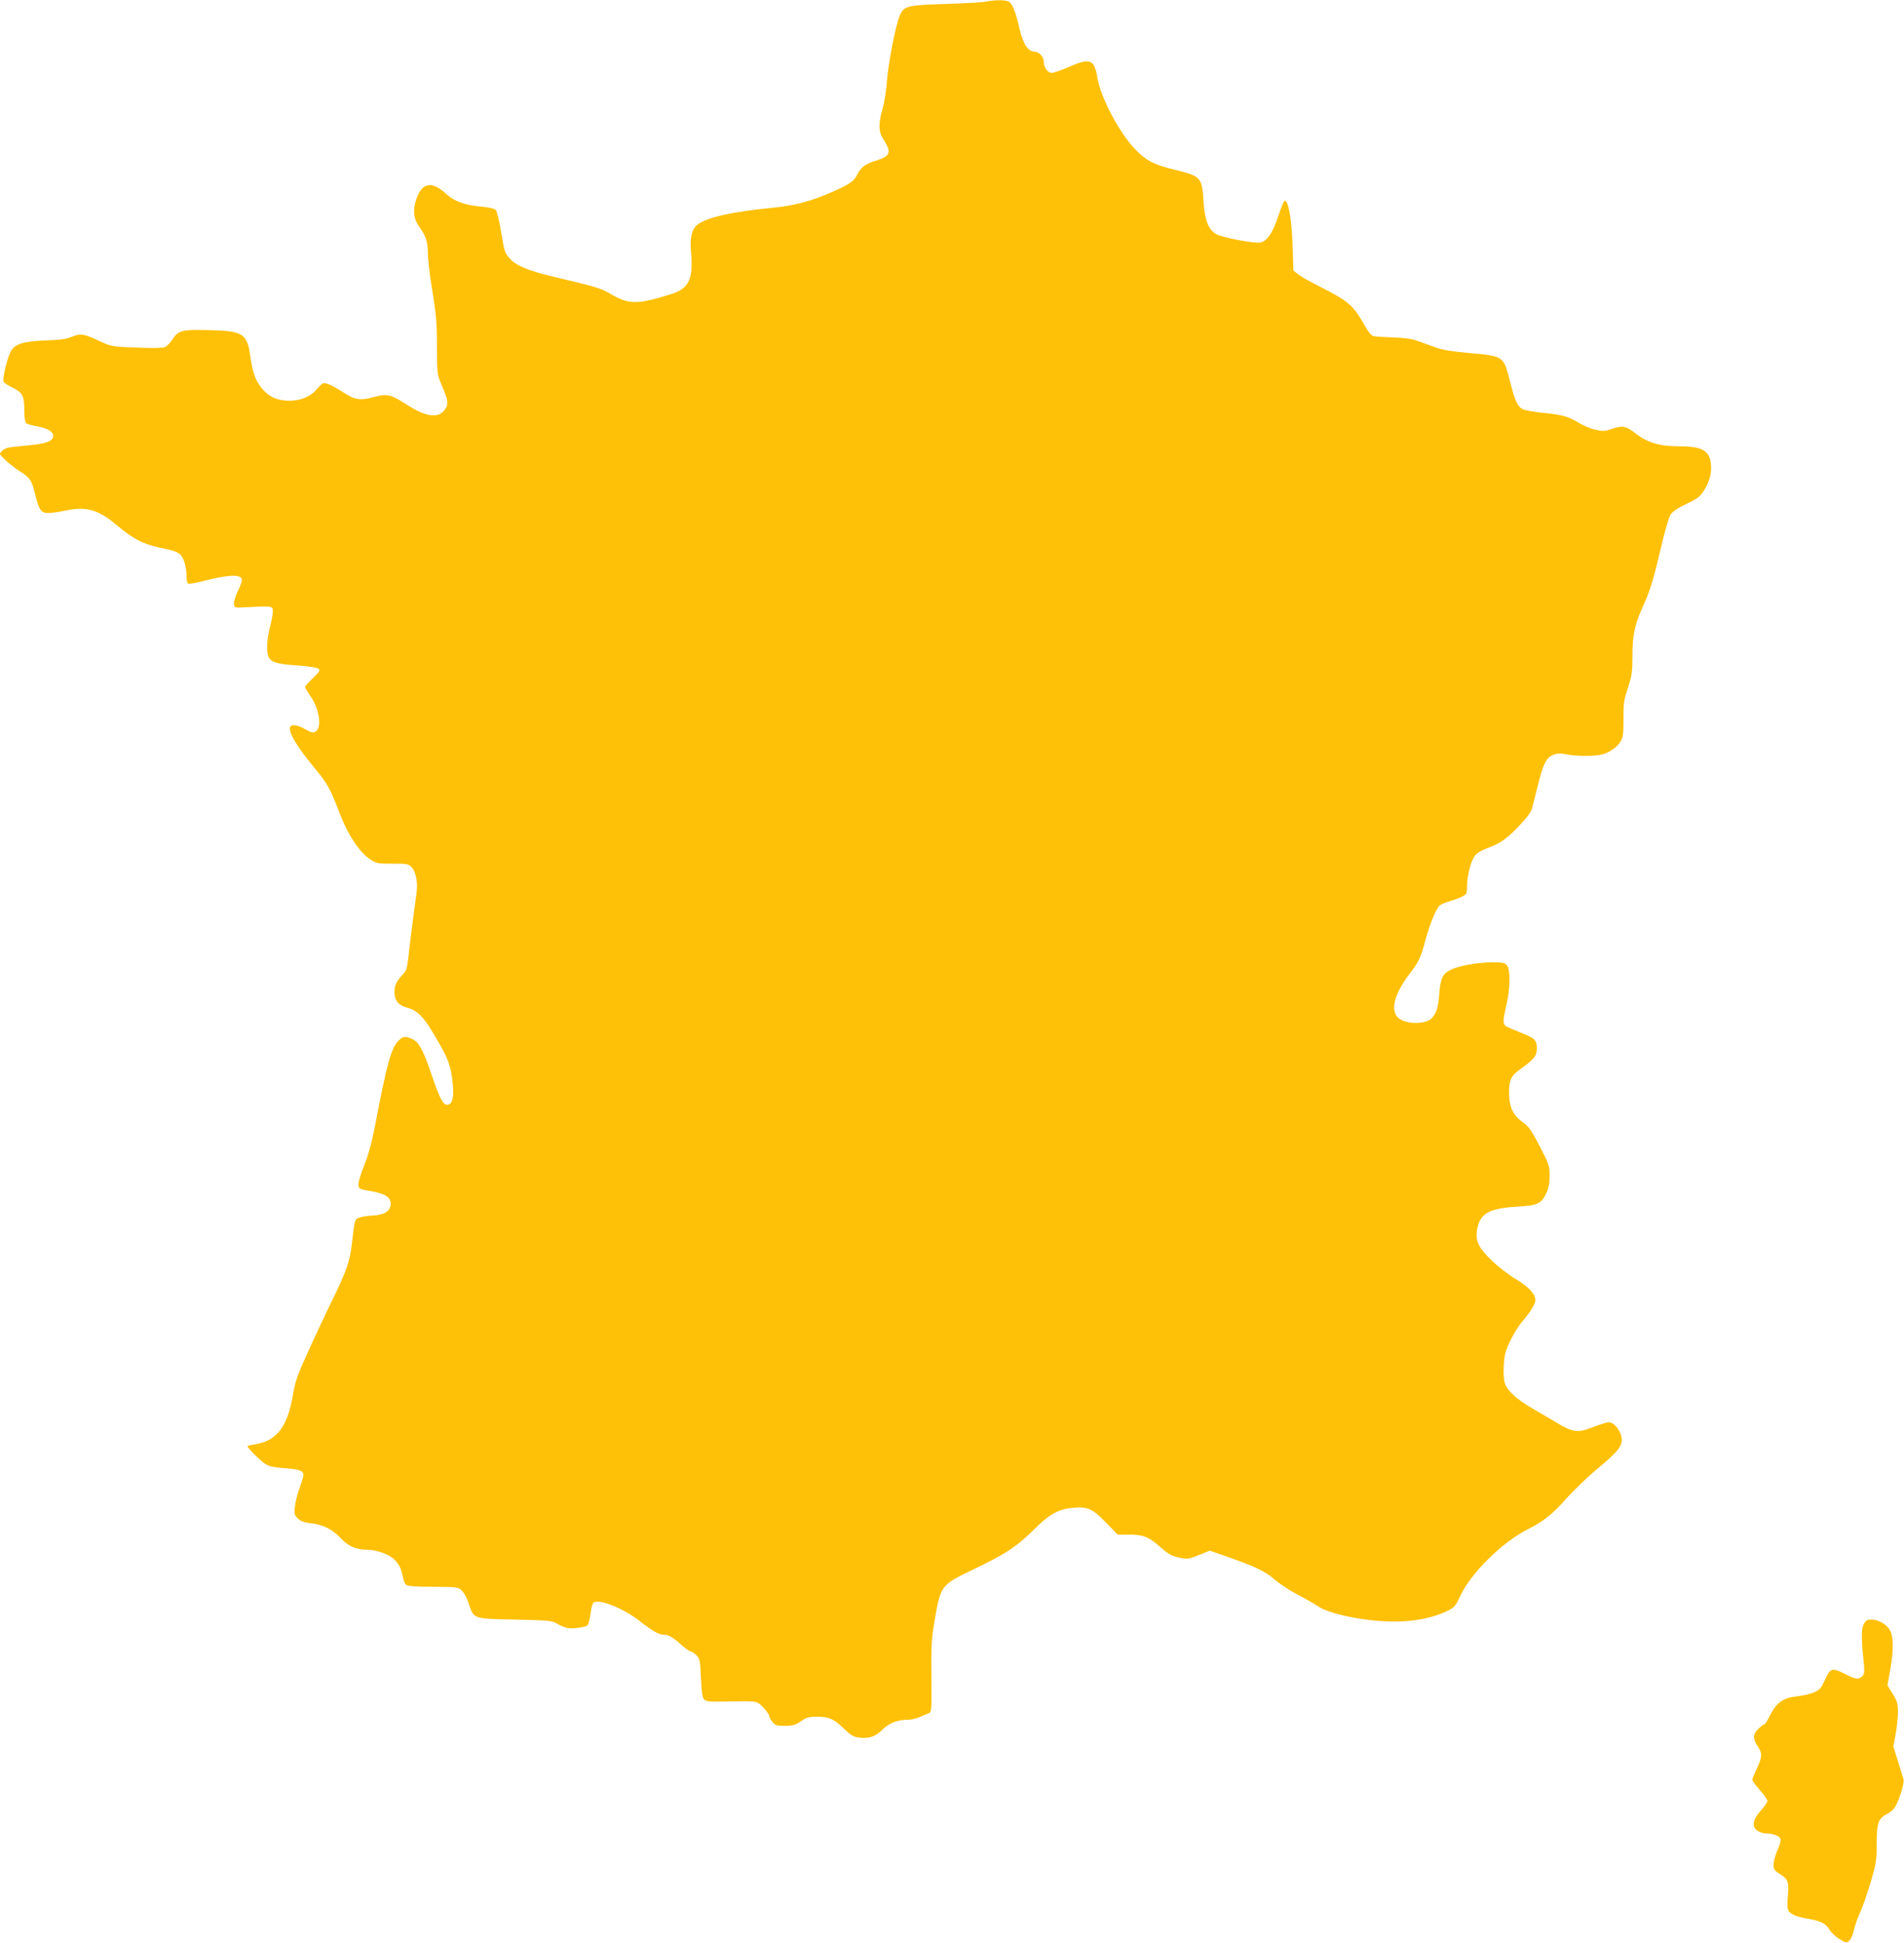 <?xml version="1.0" standalone="no"?>
<!DOCTYPE svg PUBLIC "-//W3C//DTD SVG 20010904//EN"
 "http://www.w3.org/TR/2001/REC-SVG-20010904/DTD/svg10.dtd">
<svg version="1.0" xmlns="http://www.w3.org/2000/svg"
 width="1255pt" height="1280pt" viewBox="0 0 1255 1280"
 preserveAspectRatio="xMidYMid meet">
<g transform="translate(0,1280) scale(0.1,-0.1)"
fill="#ffc107" stroke="none">
<path d="M6495 12789 c-22 -5 -139 -11 -260 -15 -256 -8 -277 -13 -304 -76
-28 -63 -79 -329 -86 -444 -4 -54 -16 -130 -27 -169 -29 -98 -28 -154 4 -202
57 -86 47 -113 -50 -142 -71 -21 -98 -43 -126 -99 -20 -39 -50 -58 -171 -111
-132 -58 -244 -87 -385 -100 -261 -25 -432 -63 -494 -112 -36 -28 -50 -88 -41
-182 15 -177 -14 -238 -132 -275 -224 -70 -278 -70 -403 4 -56 34 -93 45 -364
109 -174 41 -255 75 -296 122 -34 38 -34 38 -60 192 -10 63 -25 120 -33 128
-8 9 -50 18 -105 23 -99 9 -169 35 -217 79 -97 90 -161 81 -200 -28 -25 -72
-20 -131 16 -181 46 -64 59 -102 59 -178 0 -37 13 -150 30 -250 25 -155 30
-210 30 -365 0 -173 2 -185 26 -242 45 -103 51 -132 33 -163 -40 -72 -126 -64
-259 23 -100 65 -131 73 -209 51 -94 -26 -129 -22 -202 25 -80 52 -126 72
-143 62 -7 -4 -25 -22 -40 -39 -39 -47 -104 -74 -178 -74 -80 0 -133 24 -181
80 -42 50 -62 103 -78 218 -20 145 -50 163 -278 167 -176 4 -195 -1 -236 -64
-14 -21 -36 -42 -48 -48 -13 -6 -88 -7 -187 -3 -163 6 -166 7 -242 42 -106 50
-127 53 -185 29 -36 -15 -79 -21 -174 -24 -151 -6 -206 -24 -231 -78 -24 -51
-52 -173 -45 -192 3 -9 30 -27 60 -41 66 -32 77 -54 77 -150 0 -47 5 -77 12
-84 7 -6 40 -15 72 -21 70 -13 106 -34 106 -61 0 -40 -46 -55 -213 -69 -81 -7
-103 -12 -120 -29 l-21 -22 34 -36 c19 -20 65 -56 101 -79 70 -46 78 -57 104
-165 23 -91 37 -110 83 -110 20 0 71 7 112 16 138 29 218 7 337 -94 118 -99
183 -131 323 -158 52 -10 82 -22 99 -38 24 -24 40 -82 41 -148 0 -20 4 -39 10
-43 5 -3 44 3 87 14 177 45 254 49 267 16 3 -9 -8 -43 -25 -76 -17 -35 -29
-72 -27 -87 3 -27 4 -27 73 -23 175 9 180 9 183 -20 2 -14 -6 -61 -17 -104
-25 -94 -27 -182 -6 -212 20 -29 66 -40 197 -48 60 -4 115 -13 125 -20 16 -12
12 -17 -35 -63 -29 -28 -52 -54 -52 -58 0 -4 16 -31 36 -60 61 -88 77 -211 32
-235 -15 -8 -28 -5 -61 14 -63 37 -107 39 -107 6 0 -38 58 -132 153 -246 97
-118 110 -140 177 -314 51 -135 129 -253 194 -296 47 -32 52 -33 153 -33 99 0
105 -1 128 -26 26 -28 40 -100 31 -161 -15 -108 -46 -349 -54 -426 -9 -78 -13
-92 -40 -120 -40 -43 -52 -69 -52 -115 0 -53 28 -87 84 -101 63 -16 106 -57
169 -164 104 -173 119 -213 132 -347 7 -81 -4 -124 -33 -128 -30 -5 -52 35
-107 197 -56 165 -85 218 -131 237 -46 19 -57 18 -87 -12 -48 -48 -75 -144
-151 -540 -25 -130 -47 -210 -76 -283 -23 -56 -40 -114 -38 -128 3 -25 8 -28
75 -39 99 -17 138 -40 138 -83 0 -49 -37 -74 -117 -79 -35 -2 -75 -8 -90 -14
-30 -11 -31 -13 -48 -167 -14 -120 -34 -180 -127 -371 -42 -85 -114 -238 -160
-340 -74 -162 -87 -199 -104 -299 -35 -201 -106 -293 -245 -316 -21 -4 -45 -8
-51 -10 -7 -3 18 -33 56 -69 74 -69 77 -70 210 -81 76 -6 101 -16 101 -43 0
-8 -11 -46 -25 -84 -14 -38 -28 -93 -31 -123 -6 -48 -4 -56 18 -78 19 -19 41
-27 84 -32 85 -10 142 -38 200 -99 52 -55 102 -76 177 -76 51 0 132 -27 167
-56 37 -32 55 -66 65 -121 3 -23 13 -47 22 -54 10 -9 63 -13 178 -13 158 -1
164 -2 189 -25 14 -13 35 -52 46 -86 34 -102 24 -99 303 -105 225 -5 245 -7
277 -26 19 -12 49 -25 67 -29 34 -7 111 2 133 15 7 5 17 38 22 76 4 37 13 71
20 76 38 26 196 -37 302 -120 87 -68 129 -92 162 -92 33 0 59 -16 121 -72 24
-21 49 -38 56 -38 7 0 24 -12 38 -26 22 -23 24 -36 29 -148 4 -87 9 -128 20
-141 12 -15 31 -17 155 -15 202 4 193 5 237 -40 21 -23 38 -47 38 -54 0 -7 9
-25 21 -40 18 -23 27 -26 82 -26 52 0 69 5 106 30 37 26 53 30 108 30 77 0
111 -15 179 -82 40 -38 60 -51 92 -55 69 -9 110 4 158 51 46 46 99 66 170 66
21 0 56 8 78 19 23 10 49 21 59 25 17 5 18 22 16 238 -2 200 1 252 20 363 41
242 41 242 258 346 211 101 284 149 395 259 104 104 164 138 259 146 97 10
130 -5 220 -98 l76 -78 69 0 c99 0 133 -13 208 -79 52 -46 79 -62 117 -70 68
-15 70 -15 146 16 l67 27 80 -28 c210 -72 282 -105 346 -161 35 -30 104 -76
154 -101 50 -26 109 -60 131 -75 73 -52 317 -102 500 -102 134 -1 260 24 353
69 49 24 55 31 91 107 71 148 276 349 441 432 104 52 162 98 256 204 52 58
145 147 207 198 122 101 157 142 157 186 0 52 -48 117 -86 117 -13 0 -58 -14
-101 -31 -102 -41 -135 -37 -244 29 -46 27 -121 71 -166 98 -97 56 -158 112
-174 161 -7 21 -10 70 -7 118 4 68 10 94 42 160 20 43 56 102 80 129 55 65 86
115 86 141 0 40 -47 90 -130 139 -47 28 -117 82 -161 125 -85 83 -105 126 -93
200 17 104 77 140 257 151 143 8 164 18 199 88 16 35 22 65 22 115 0 65 -3 75
-65 195 -55 105 -73 132 -110 157 -64 46 -91 99 -92 188 -2 88 12 120 73 163
92 65 110 88 110 137 0 56 -14 69 -116 108 -43 17 -84 35 -91 41 -18 14 -16
43 7 140 24 102 27 224 4 256 -14 20 -24 22 -100 22 -97 0 -221 -23 -276 -51
-49 -25 -64 -57 -71 -155 -7 -90 -19 -129 -49 -161 -41 -44 -174 -42 -222 2
-54 50 -25 159 77 292 59 78 71 102 102 218 29 108 73 213 96 231 8 7 37 19
65 27 28 8 66 22 83 31 29 15 31 20 31 69 0 66 24 161 50 198 13 17 42 36 78
49 91 34 133 63 214 148 53 56 80 92 87 119 5 21 22 85 36 143 37 149 56 187
100 206 29 12 47 13 92 4 72 -13 187 -13 234 0 51 14 100 49 122 87 15 27 18
52 18 146 -1 101 2 124 29 205 26 81 30 105 30 209 0 143 14 207 74 339 45
100 65 167 126 426 18 75 41 150 51 167 13 21 44 42 104 71 73 35 91 48 116
88 38 60 52 114 46 175 -8 89 -58 117 -212 117 -125 0 -206 24 -282 83 -66 52
-89 56 -163 30 -41 -14 -55 -15 -103 -4 -30 6 -80 27 -112 46 -71 43 -104 52
-240 66 -60 6 -120 17 -132 25 -32 20 -48 57 -78 174 -45 177 -40 174 -277
195 -102 9 -176 21 -212 35 -31 11 -82 30 -113 41 -42 16 -88 23 -168 26 -60
2 -120 6 -132 9 -14 3 -35 28 -62 77 -71 125 -104 154 -286 246 -66 33 -133
71 -150 85 l-30 24 -5 169 c-6 169 -29 298 -53 290 -6 -2 -24 -46 -41 -99 -36
-112 -77 -171 -123 -176 -46 -5 -250 35 -286 55 -52 30 -77 93 -84 214 -9 159
-18 169 -183 209 -141 34 -193 60 -265 134 -104 106 -229 340 -251 471 -22
128 -46 137 -199 70 -44 -19 -90 -35 -102 -35 -27 0 -53 35 -53 72 0 33 -31
68 -61 68 -42 0 -75 50 -99 150 -24 105 -42 153 -64 175 -16 17 -94 18 -161 4z"/>
<path d="M12284 2098 c-16 -31 -16 -90 2 -269 4 -44 2 -59 -11 -72 -23 -24
-44 -21 -111 13 -89 45 -99 42 -134 -35 -26 -57 -35 -68 -72 -84 -24 -11 -72
-22 -108 -26 -101 -11 -142 -42 -190 -139 -12 -25 -25 -46 -30 -46 -4 0 -22
-13 -39 -29 -38 -35 -39 -66 -6 -115 32 -48 31 -70 -5 -148 -16 -34 -30 -68
-30 -74 0 -6 23 -37 50 -68 28 -31 50 -64 50 -71 0 -8 -20 -37 -45 -65 -44
-49 -56 -88 -37 -116 12 -18 49 -34 81 -34 40 0 80 -16 87 -35 4 -9 -5 -42
-20 -74 -14 -32 -26 -75 -26 -95 0 -31 5 -39 40 -61 56 -35 63 -55 55 -141 -4
-40 -4 -82 0 -94 9 -28 49 -47 131 -61 87 -15 117 -30 144 -74 12 -19 42 -47
66 -61 43 -25 46 -26 64 -9 10 9 24 41 30 69 6 29 24 80 40 115 16 34 48 124
70 199 37 126 40 147 40 255 0 138 10 167 70 197 25 13 47 34 58 58 28 55 55
149 49 169 -3 10 -19 63 -36 117 l-31 100 15 81 c8 45 15 110 15 146 0 55 -5
71 -34 119 l-35 56 20 114 c22 126 20 214 -7 255 -23 36 -76 65 -117 65 -31 0
-39 -5 -53 -32z"/>
</g>
</svg>
